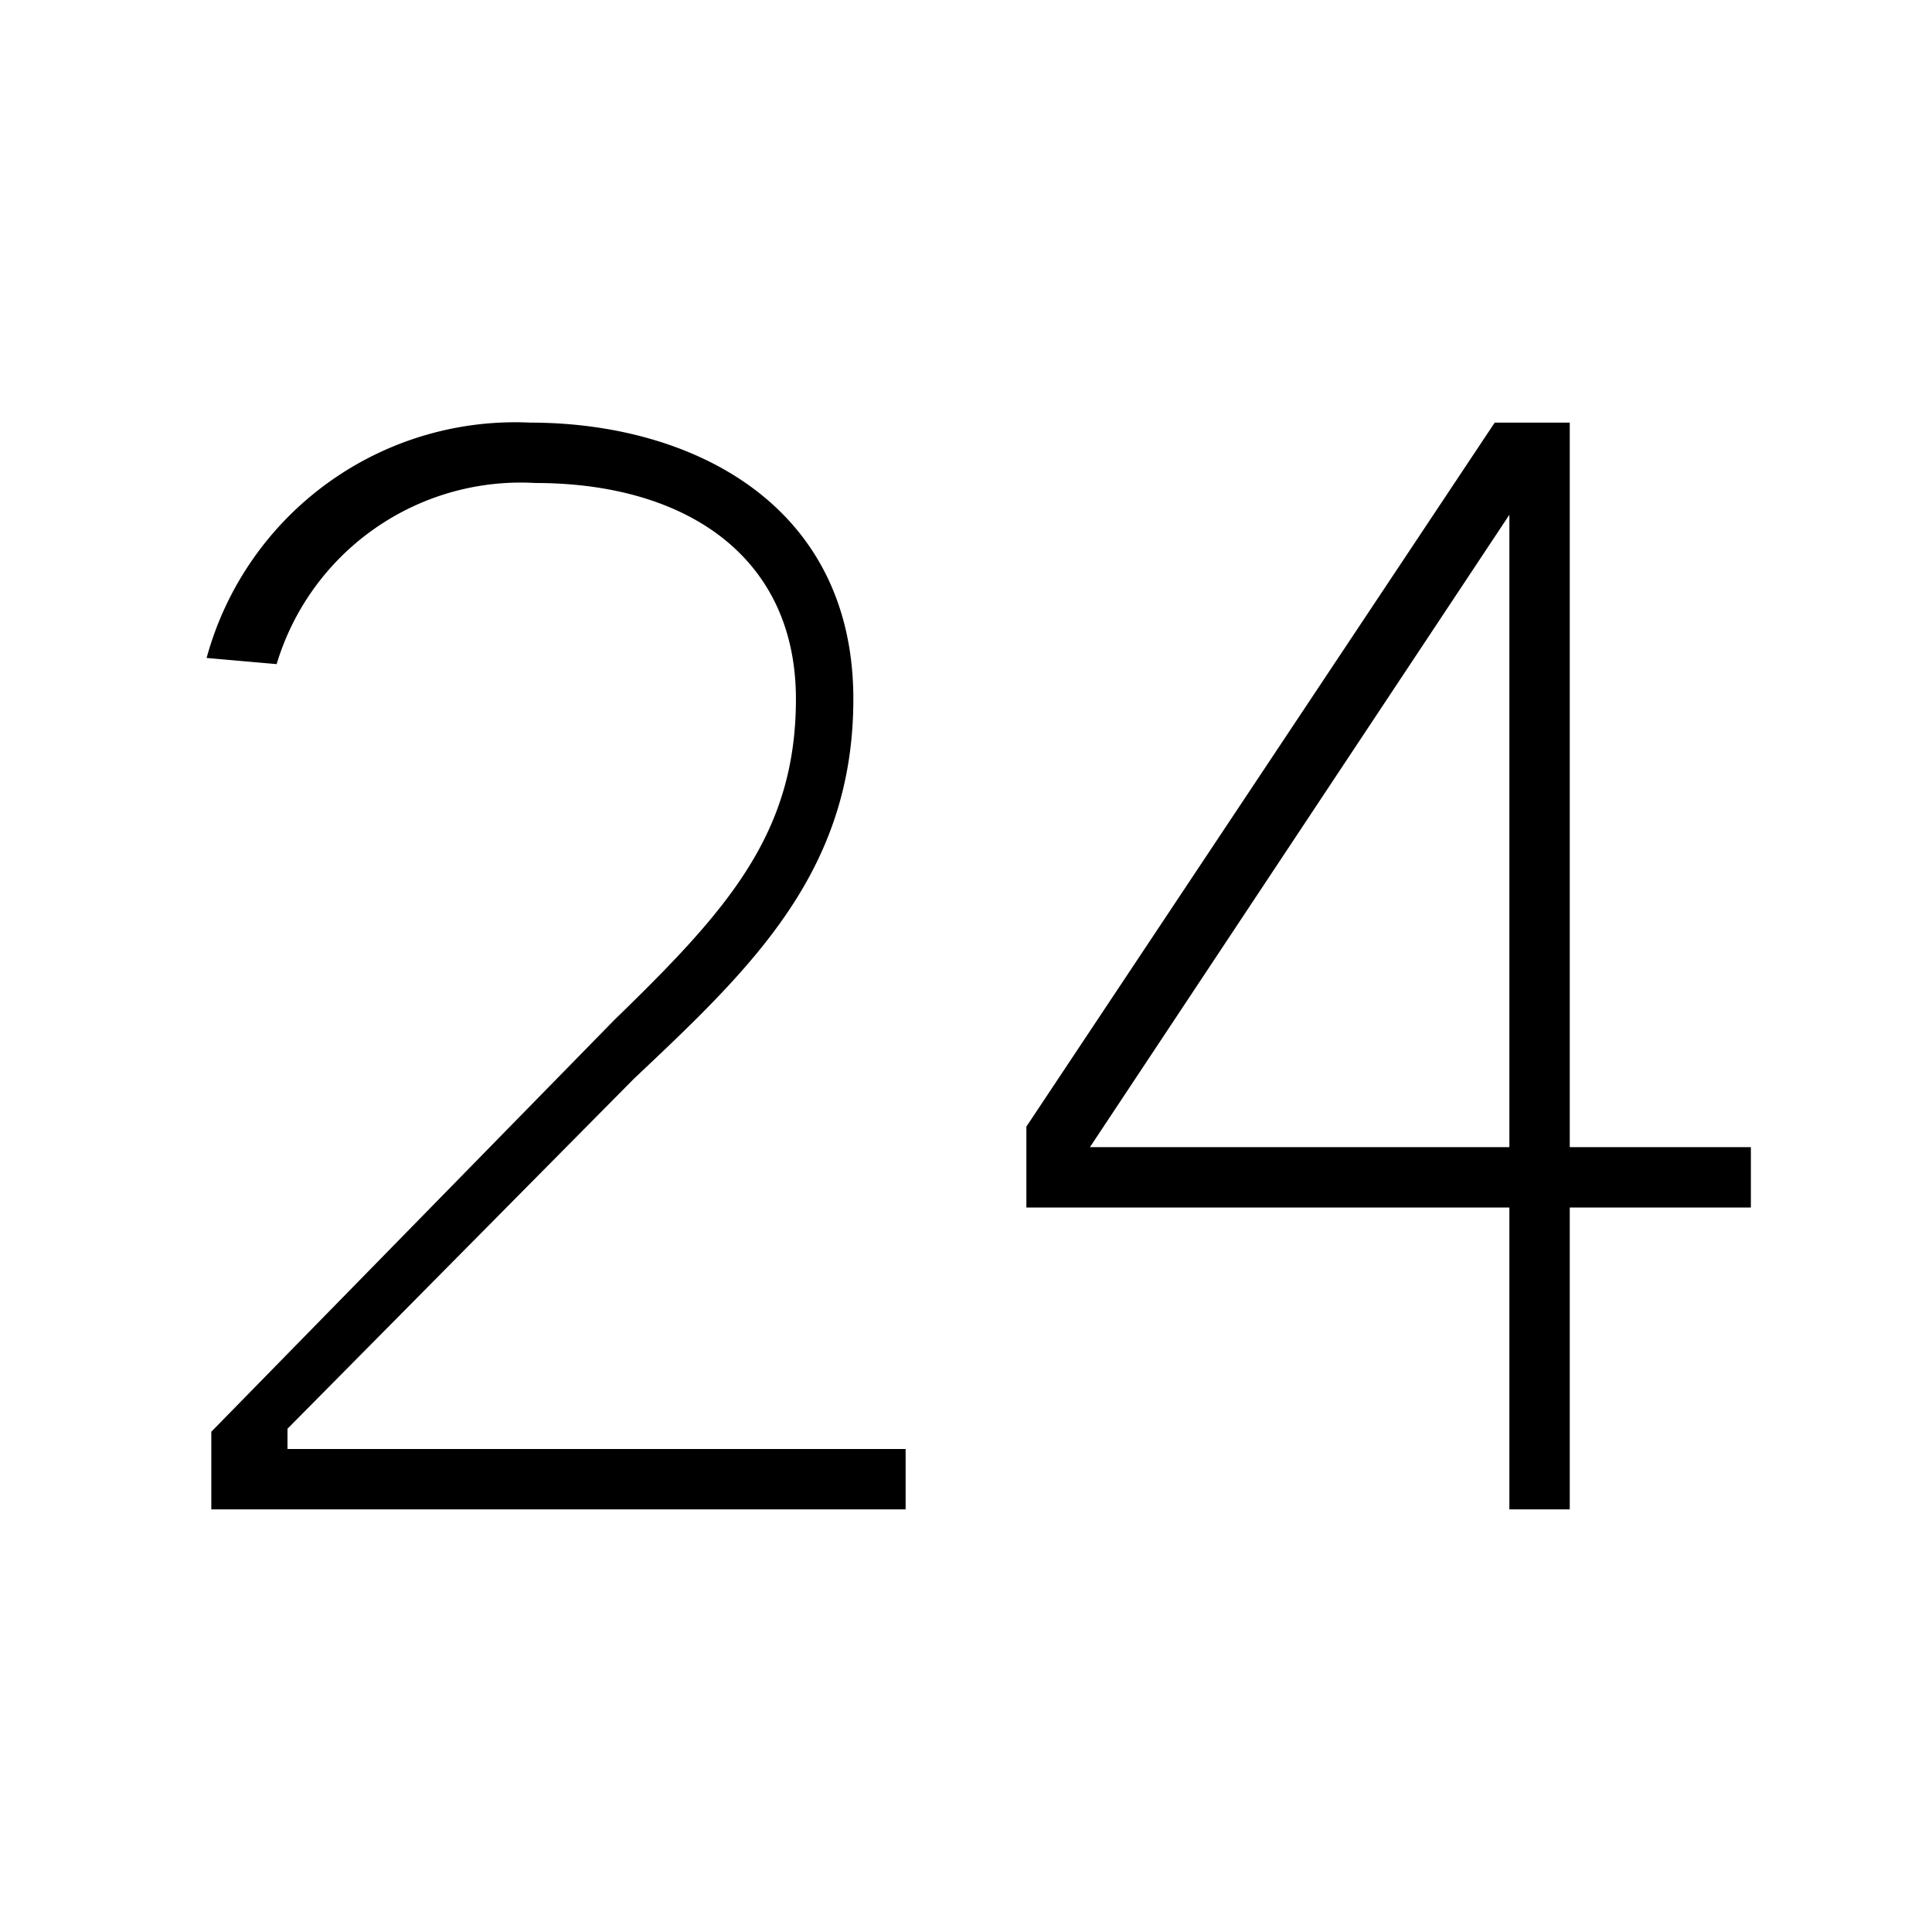 <svg xmlns="http://www.w3.org/2000/svg" viewBox="0 0 32 32"><path d="M26 7h-1.243L17 18.66V20h8v5h1v-5h3v-1h-3zm-1 12h-6.947L25 8.526zM4.762 24H15v1H3.5v-1.286l6.676-6.821c1.867-1.813 3.007-3.08 3.007-5.315C13.183 9.225 11.368 8 8.868 8a4.221 4.221 0 0 0-4.286 3l-1.16-.102A5.298 5.298 0 0 1 8.784 7c2.663 0 5.35 1.345 5.35 4.578 0 2.86-1.683 4.449-3.634 6.289l-5.738 5.797z"/><path fill="none" d="M0 0h32v32H0z"/></svg>